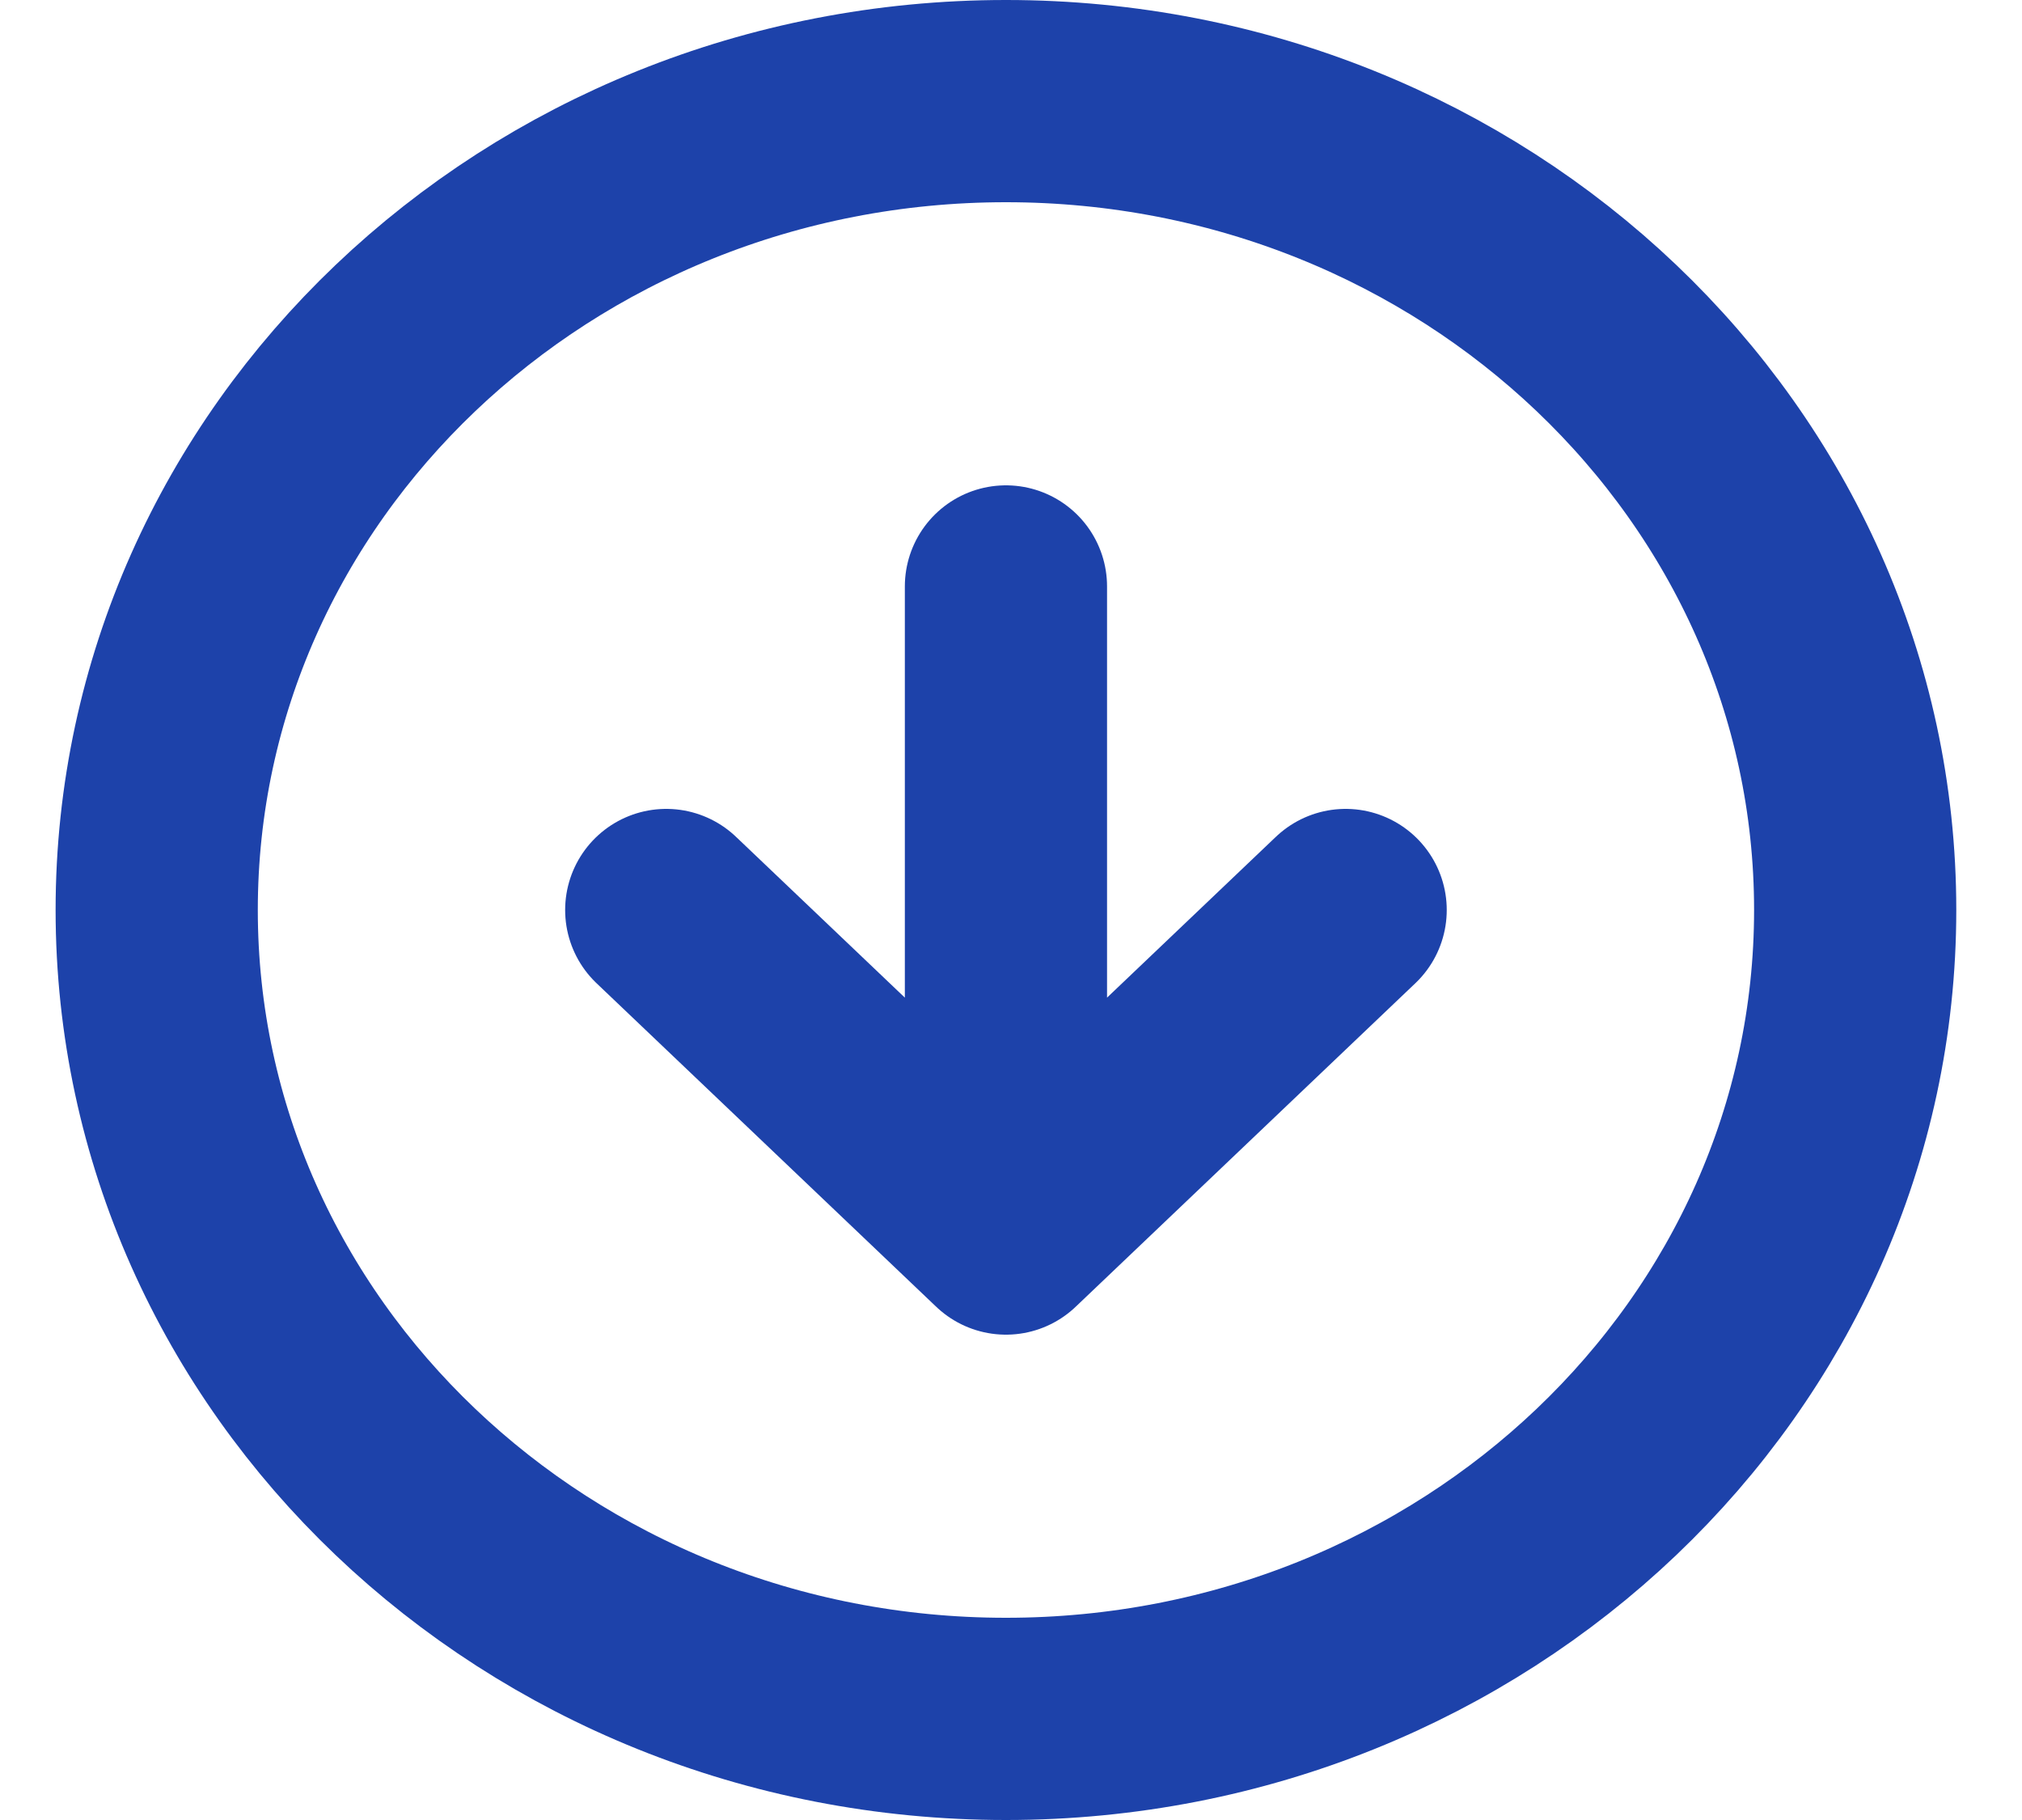 <svg width="20" height="18" viewBox="0 0 20 18" fill="none" xmlns="http://www.w3.org/2000/svg">
<path d="M6.59 9L9.95 12.2M9.95 12.2L13.31 9M9.95 12.2V5.8M18.35 9C18.35 13.418 14.589 17 9.95 17C5.311 17 1.55 13.418 1.55 9C1.55 4.582 5.311 1 9.95 1C14.589 1 18.35 4.582 18.35 9Z" stroke="#1D42AA" stroke-width="2" stroke-linecap="round" stroke-linejoin="round"/>
</svg>
